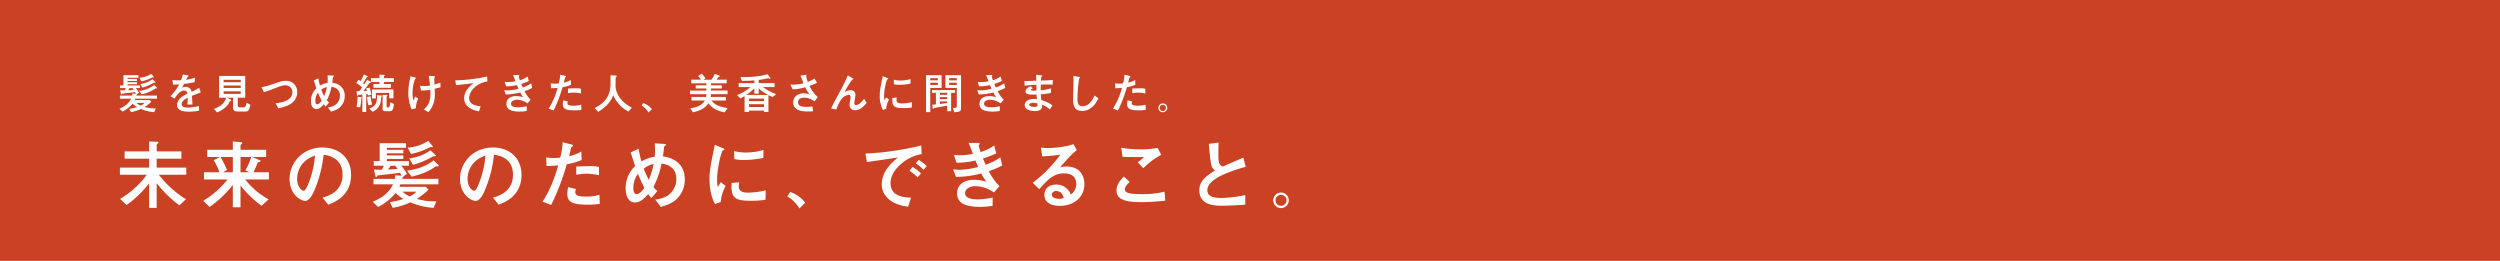 <svg xmlns="http://www.w3.org/2000/svg" width="1150" height="120" viewBox="0 0 1150 120"><g id="画像_背景" data-name="画像・背景"><rect width="1150" height="120" fill="#cb4124"/><path d="M55.281,41.5a16.83,16.83,0,0,0,2.02.061,5.962,5.962,0,0,0,.58-1.04h-2.66V39.3h1.56v-4.72h6.9V35.8h-5v.521H63v.94h-4.32v.54H63v.92h-4.32v.58h5.781v1.221H62.5a20.141,20.141,0,0,1,1.461,2.14L63,43.284a.233.233,0,0,1-.08.279.649.649,0,0,0-.259.4h9.562V45.4h-10c-.1.26-.181.44-.261.639h6.922l.74.761a18.818,18.818,0,0,1-3.081,2.42,16.272,16.272,0,0,0,5.142.641l-.741,1.719a18.981,18.981,0,0,1-6.081-1.439A18.986,18.986,0,0,1,60.2,51.584l-.74-1.5a19.969,19.969,0,0,0,3.56-.839,12.415,12.415,0,0,1-2.06-1.561,14.02,14.02,0,0,1-4.6,3.661L54.961,50c3.121-1.4,4.281-2.6,5.341-4.6H55.161V43.963h5.6a3.787,3.787,0,0,0,.12-.94l1.66.12c-.14-.26-.24-.439-.419-.78-1.3.2-4.122.5-5.6.66-.24.02-.32.04-.42.261-.04.08-.12.219-.24.219-.14,0-.18-.16-.24-.42Zm4.361-.979a10.533,10.533,0,0,1-.66,1c.68-.04.96-.04,2.52-.181-.2-.259-.32-.439-.62-.819Zm3.141,6.8a6.43,6.43,0,0,0,1.9,1.26,5.074,5.074,0,0,0,1.76-1.26ZM72,40.143a2,2,0,0,1,.321.34c0,.16-.18.18-.241.18-.48,0-.56,0-.78.16a16.6,16.6,0,0,1-6.121,2.56L64,41.823A14.1,14.1,0,0,0,70.964,39.1Zm-1.58-5.121a1.63,1.63,0,0,1,.36.52c0,.08-.08.1-.2.1-.08,0-.38-.039-.44-.039-.1,0-.16.039-.38.159a18.546,18.546,0,0,1-4.741,1.661l-.9-1.661a11.22,11.22,0,0,0,5.421-1.78Zm.741,2.42c.359.34.4.38.4.46s-.1.12-.2.12a1.345,1.345,0,0,0-.9.221,20.955,20.955,0,0,1-4.941,2.04l-.96-1.66a12.016,12.016,0,0,0,5.561-2.162Z" fill="#fff"/><path d="M92.364,42.5c-.64.24-3.48,1.361-4.06,1.58.079,1.321.179,2.721.2,4.021h-2.26c.1-2.6.1-2.66.1-3.16-.72.359-2.8,1.38-2.8,2.96,0,1.44,1.661,1.581,2.841,1.581a23.789,23.789,0,0,0,5.161-.7v2.16a25.954,25.954,0,0,1-4.521.42c-2.28,0-5.561-.26-5.561-3.061,0-2.841,2.941-4.3,4.781-5.241a1.6,1.6,0,0,0-1.58-1.42c-1.841,0-3.481,2.32-4.4,3.761l-1.841-1.2A20.547,20.547,0,0,0,82.4,38.823c-.26.019-1.88.119-2.82.079l-.28-2.08a22.624,22.624,0,0,0,2.6.12c.5,0,.56,0,1.38-.02a18.681,18.681,0,0,0,.821-2.661l1.94.34c.72.12.72.2.72.3s-.04.141-.44.421a12.186,12.186,0,0,0-.68,1.36,17.2,17.2,0,0,0,4.121-1l-.24,2.14a43.274,43.274,0,0,1-4.821.761,11.859,11.859,0,0,1-1.04,1.74,4.552,4.552,0,0,1,1.74-.34,2.525,2.525,0,0,1,2.7,2.24,18.149,18.149,0,0,0,3.5-1.86Z" fill="#fff"/><path d="M115.205,48.224c-.6,2.78-1.2,3.081-2.2,3.081h-3.7c-2.021,0-2.1-1.16-2.1-1.98V44.963h-2.62l1.34.721c.18.1.46.24.46.5,0,.18-.12.22-.48.3-.22.059-.24.1-.44.58-.581,1.32-2.181,3.181-5.6,4.681l-1.46-1.62c3.6-1.42,4.841-2.861,5.661-5.162H100.8V34.921h12V44.963h-3.441v3.461c0,.68.1.941.941.941h1.74c.4,0,1.06,0,1.44-2.161ZM110.724,36.7h-7.862v1.1h7.862Zm0,2.66h-7.862v1.1h7.862ZM102.862,42v1.181h7.862V42Z" fill="#fff"/><path d="M126.743,47.484c4.4-.38,7.761-1.84,7.761-5.121a3.074,3.074,0,0,0-3.26-3.12c-1.3,0-2.081.3-6.522,2.02-1.741.659-2.4.86-3.321,1.14l-1.1-2.3a27.507,27.507,0,0,0,4.461-1.16c4.6-1.58,5.141-1.78,6.741-1.78a5.035,5.035,0,0,1,5.222,5.241,6.277,6.277,0,0,1-2.741,5.2c-1.58,1.061-2.86,1.48-5.961,2.24Z" fill="#fff"/><path d="M150.823,49.405a7.978,7.978,0,0,0,3.041-.9,5.2,5.2,0,0,0,2.5-4.541c0-2.7-1.92-3.8-3.9-4a22.093,22.093,0,0,1-2.12,6.121,6.816,6.816,0,0,0,1.04,1.082l-1.6,1.859a12.456,12.456,0,0,1-.821-1.06c-1,1.1-2.02,2.2-3.44,2.2-2.281,0-2.481-2.721-2.481-3.761a7.735,7.735,0,0,1,2.5-5.781c-.22-.64-.64-1.9-1.181-3.622l2.081-.959a29.823,29.823,0,0,0,.74,3.34,10.657,10.657,0,0,1,3.5-1.26c.04-.52.08-1.06.08-1.76a14.674,14.674,0,0,0-.1-1.74l2.18.139c.7.04.781.04.781.24,0,.121-.44.42-.46.5-.04.281-.121.981-.141,1.161-.06.52-.14,1.02-.2,1.4,2.1.24,5.761,1.46,5.761,6.081a6.967,6.967,0,0,1-3.26,6,13.063,13.063,0,0,1-3.061,1.18Zm-4.541-6.762a6.113,6.113,0,0,0-1.22,3.781c0,.32,0,1.54.88,1.54.86,0,1.68-1.18,2.02-1.64A37.1,37.1,0,0,1,146.282,42.643Zm1.52-1.36a22.172,22.172,0,0,0,1.321,2.921,18.865,18.865,0,0,0,1.26-4.162A6.052,6.052,0,0,0,147.8,41.283Z" fill="#fff"/><path d="M170.663,37.7c.08.26-.1.3-.48.34-.181.02-.241.08-.461.4-1.42,2.02-2.16,2.961-2.56,3.461a14.792,14.792,0,0,0,1.62-.08c-.1-.42-.2-.74-.34-1.18l1.6-.32a13.393,13.393,0,0,1,.78,3.341l-1.62.219c-.02-.219-.06-.44-.1-.679-.14.019-.52.08-.64.08v8.2h-1.78v-8c-.241.04-1.821.181-1.9.24s-.34.441-.42.441c-.18,0-.18-.2-.2-.46l-.14-1.761h1.26c.46-.54,1.061-1.4,1.281-1.721a11.888,11.888,0,0,0-2.721-2.04l1.08-1.5c.32.2.641.4.94.62a19.706,19.706,0,0,0,1.541-3.041l1.44.7c.26.121.34.18.34.3,0,.08-.06.1-.42.3a.841.841,0,0,0-.36.44,24.871,24.871,0,0,1-1.4,2.242c.02.019.521.479.581.539.46-.74.76-1.22,1.3-2.1l1.52.86a1.843,1.843,0,0,1,.221.12v-1.72h3.92v-1.58l1.881.059c.16,0,.58.02.58.241,0,.139-.08.2-.2.3-.16.121-.24.22-.24.38v.6h4.6V37.7h-4.6v.94h3.24V40.4h-8V38.642h2.74V37.7Zm-4.5,7c.16.019.319.04.319.2,0,.08-.279.38-.3.46a6.038,6.038,0,0,0-.04.62,18.24,18.24,0,0,1-.48,3.421L164,49.184a19.985,19.985,0,0,0,.48-4.7Zm4.34-.38a17.25,17.25,0,0,0,.681,3.78l-1.761.36a20.855,20.855,0,0,1-.54-3.881Zm4.682-.4c.08,0,.46.021.46.241,0,.12-.3.54-.321.639-.019.141-.039.28-.079.9a6.292,6.292,0,0,1-3.821,5.7l-1.561-1.441c3.341-1.3,3.561-2.94,3.561-6.161Zm5.8,1.321h-1.941V42.763H172.9V45.3h-1.78v-4.14h9.862Zm-3.321-1.561c.34,0,.52.021.52.22,0,.12-.04.16-.24.341a.42.42,0,0,0-.1.3v4.3c0,.6.3.6.76.6a.662.662,0,0,0,.6-.54,12.59,12.59,0,0,0,.3-1.821l1.7.7c-.28,3.121-.92,3.361-2.06,3.361H177.2c-.28,0-1.2-.061-1.2-.98V43.643Z" fill="#fff"/><path d="M189.342,50.285A20.257,20.257,0,0,1,187.8,42.7a30.085,30.085,0,0,1,.66-5.743c.261-1.24.3-1.4.381-1.86l1.94.5c.24.06.56.18.56.359,0,.081-.38.321-.44.4a18.131,18.131,0,0,0-1.12,6.7,10.428,10.428,0,0,0,.46,3.321,12.011,12.011,0,0,1,.74-1.94l1.36.859a14.52,14.52,0,0,0-1.08,4.522Zm3.9-10.863a12.316,12.316,0,0,0,2.08.18,15.078,15.078,0,0,0,2.461-.24c-.06-.68-.261-2.981-.56-4.5l2.2.16c.3.02.7.06.7.279,0,.08-.24.361-.28.42a2.759,2.759,0,0,0-.06.961c0,.52.02,1.06.08,2.22a22.584,22.584,0,0,0,2.7-.94l.081,2.22a27.413,27.413,0,0,0-2.7.681c.02.34.08,1.54.08,2.36a11.357,11.357,0,0,1-2.981,8.342l-2.12-1.18c1.7-1.64,3.06-2.961,3.06-7.2,0-.74-.04-1.44-.059-1.88a19.129,19.129,0,0,1-4.281.3Z" fill="#fff"/><path d="M224.185,37.461c-5.082.8-8.382,4.562-8.382,7.622,0,3.322,3.8,3.641,5.3,3.761l-.74,2.361c-1.361-.24-6.842-1.241-6.842-6,0-3.441,2.481-5.442,4.321-6.922-1.28.14-6.921.78-8.082.9l-.34-2.221A75.634,75.634,0,0,0,224.084,35.2Z" fill="#fff"/><path d="M243.264,37.262a34.494,34.494,0,0,1-3.5,1.361c.18.439.3.739.7,1.62a14.475,14.475,0,0,0,3.861-1.921l.5,2.121a23.068,23.068,0,0,1-3.521,1.5,15.192,15.192,0,0,0,2.8,3.94l-1.459,1.661a8.631,8.631,0,0,0-4.922-1.661c-1.26,0-2.66.641-2.66,1.821,0,1.361,1.72,1.661,3.34,1.661a19.018,19.018,0,0,0,3.9-.5v2.18a18.951,18.951,0,0,1-3.3.28c-3.7,0-6.041-.9-6.041-3.521,0-2.54,2.081-3.6,4.541-3.6a10.906,10.906,0,0,1,3.181.519,12.722,12.722,0,0,1-1.36-2.18,26.061,26.061,0,0,1-6.682.9l-.72-1.981a16,16,0,0,0,1.721.121,22.178,22.178,0,0,0,4.86-.741c-.239-.559-.339-.779-.7-1.7a20.1,20.1,0,0,1-5.021.561l-.64-2.041a12.482,12.482,0,0,0,1.6.1,18.721,18.721,0,0,0,3.38-.36c-.3-.82-.86-2.32-1.16-2.881h2.181c.66,0,.74,0,.74.221,0,.08-.24.42-.24.5a13.53,13.53,0,0,0,.48,1.68,11.825,11.825,0,0,0,3.581-1.741Z" fill="#fff"/><path d="M259.783,34.862c.159.039.62.18.62.319a.285.285,0,0,1-.06.2c-.06.061-.341.221-.381.281-.059.08-.52,2.02-.6,2.32a9.867,9.867,0,0,0,3.221-1.2l.08,2.22a16.927,16.927,0,0,1-3.9,1.121,62.184,62.184,0,0,1-4.1,10.7l-2.281-.861a34.051,34.051,0,0,0,4.121-9.542c-1.14.1-1.78.141-3.061.161l-.1-2.261a10.8,10.8,0,0,0,1.941.16,15.981,15.981,0,0,0,1.74-.1,16.394,16.394,0,0,0,.64-4.041Zm7.661,15.663a17.92,17.92,0,0,1-3.24.22c-3.721,0-5.3-.6-5.3-2.761a8.067,8.067,0,0,1,.221-1.84l2.06.5a1.662,1.662,0,0,0-.18.74c0,.76.42,1.241,2.641,1.241a12,12,0,0,0,3.7-.481Zm-.2-7.522A17.5,17.5,0,0,0,264,42.6a13.147,13.147,0,0,0-2.74.3v-2.18c.52-.02,2.84-.1,3.3-.1a10.072,10.072,0,0,1,2.681.219Z" fill="#fff"/><path d="M283.083,34.742c.44.019.66.04.66.259,0,.14-.1.22-.26.361-.1.08-.32.26-.32.42v3.94c0,1.3.74,6.3,7.482,9.822l-1.561,1.8A15.448,15.448,0,0,1,282.1,43.8c-1.02,2.481-2.441,4.822-6.922,7.662l-1.64-1.781c2.42-1.2,7.3-3.92,7.3-10.922V34.641Z" fill="#fff"/><path d="M295.9,47.4a8.5,8.5,0,0,1,3.941,2.821l-1.521,1.52a9.609,9.609,0,0,0-3.2-3.2Z" fill="#fff"/><path d="M333.264,51.705c-4.721-1.04-6.321-2.8-7.4-4.241-.961,1.361-2.3,3.181-7.122,4.181l-1.2-1.841c3.8-.519,5.4-1.62,6.7-3.56h-6.161V44.583h6.741a11.251,11.251,0,0,0,.12-1.26H317.4v-1.66h7.541V40.7h-4.9V39.262h4.9v-.94h-6.961v-1.66h4.461a13.574,13.574,0,0,0-1.32-1.7l1.74-1.06a12.756,12.756,0,0,1,1.68,2.2l-1,.56h3.741a11.345,11.345,0,0,0,1.46-2.681l2.041.78c.1.021.34.12.34.281s-.2.219-.38.28a.521.521,0,0,0-.4.3c-.241.36-.5.7-.741,1.04h4.7v1.66h-7.261v.94h5V40.7h-5v.96h7.642v1.66H327a7.661,7.661,0,0,1-.1,1.26h7v1.661h-6.621c1.22,1.581,2.7,2.7,7.442,3.5Z" fill="#fff"/><path d="M353.484,51.485h-2.041v-.62h-6.881v.62H342.5v-7.3c-.84.5-1.2.721-1.94,1.1l-1.52-1.561a19.176,19.176,0,0,0,6.161-3.66h-5.4v-1.82H347V36.982c-2.14.18-3.72.22-5.7.22l-.74-1.76c6.542.119,9.982-.541,12.563-1.3l1.16,1.66a.472.472,0,0,1,.14.281.154.154,0,0,1-.16.139c-.12,0-.68-.22-.8-.22a12.331,12.331,0,0,0-1.32.241c-1.441.3-2.441.42-3.141.52v1.481h7.3v1.82h-5.361a25.747,25.747,0,0,0,6.1,3.26l-1.66,1.341c-.84-.38-1.28-.581-1.9-.92Zm-.1-7.8A18.636,18.636,0,0,1,349,40.643V43.1h-2v-2.46a27.5,27.5,0,0,1-3.74,3.04Zm-1.941,1.66h-6.881v1.181h6.881Zm-6.881,2.6v1.261h6.881V47.944Z" fill="#fff"/><path d="M370.163,34.5c.12-.02.62-.12.68-.12.08,0,.2.04.2.161,0,.08-.2.459-.2.54a12.562,12.562,0,0,0,.72,2.58,12.758,12.758,0,0,0,3.081-1.56l1.22,1.94a26.686,26.686,0,0,1-3.5,1.48,15.6,15.6,0,0,0,3.821,5.121l-1.52,2.021a7.812,7.812,0,0,0-4.6-1.741c-.879,0-2.98.22-2.98,2.1,0,1.9,2,2.141,4.121,2.141a18.1,18.1,0,0,0,2.521-.2l.3,2.221c-.5.04-1.32.1-2.26.1-4.161,0-6.882-1.021-6.882-4.2,0-2.72,2.3-4.161,4.842-4.161a8.024,8.024,0,0,1,2.7.5,14.774,14.774,0,0,1-2.02-3.28,24.324,24.324,0,0,1-5.8.96l-1.061-2.221c.36.02.86.06,1.42.06a19.2,19.2,0,0,0,4.642-.66c-.141-.36-.921-2.321-1.381-3.5Z" fill="#fff"/><path d="M382.321,49.905c.86-1.921,2.08-4.2,3.2-6.262A92.256,92.256,0,0,0,390,34.681l1.981,1.16c.22.141.56.341.56.5a.175.175,0,0,1-.12.16,4.418,4.418,0,0,0-.46.161,50.854,50.854,0,0,0-3.481,5.681A5.966,5.966,0,0,1,391.3,41.5a2.048,2.048,0,0,1,2.2,2.221c0,.54-.52,3.141-.52,3.741,0,.34.1.861.76.861,1.561,0,3.1-2.041,3.721-2.881l1.22,1.88c-1.4,1.64-2.96,3.361-5.3,3.361a2.346,2.346,0,0,1-2.6-2.341c0-.5.48-2.961.48-3.52,0-1.021-.48-1.181-.9-1.181a4.74,4.74,0,0,0-3.18,1.82,15.748,15.748,0,0,0-2.441,4.922Z" fill="#fff"/><path d="M406.142,50.584a13.6,13.6,0,0,1-1.461-6.561c0-2.22.26-3.46,1.381-8.981l1.98.8c.4.16.52.221.52.38,0,.041,0,.1-.04.12a1.788,1.788,0,0,1-.3.12c-.4.161-1.54,4.622-1.54,7.7a12.776,12.776,0,0,0,.159,1.98,12.545,12.545,0,0,0,.781-1.32l1.32,1a10.151,10.151,0,0,0-1.3,4.22Zm13.262-1.12a24.775,24.775,0,0,1-4,.261c-4.2,0-5.121-.881-4.921-4.682l2.041-.179a4.148,4.148,0,0,0-.14,1.1c0,1.041.66,1.621,2.38,1.621a21.086,21.086,0,0,0,4.7-.6Zm-.58-11a26.489,26.489,0,0,1-5.061.54,9.723,9.723,0,0,1-2.58-.259l-.02-2.1a10.959,10.959,0,0,0,3.06.4,15.8,15.8,0,0,0,4.641-.68Z" fill="#fff"/><path d="M427.921,40.462V51.584h-1.94v-17h7.162v5.88Zm3.5-3.5v-1h-3.5v1Zm-3.5,2.122h3.5V38.062h-3.5Zm9.6,12.062H435.7V48.6c-1.04.2-3.861.681-5.781,1.021-.28.04-.32.1-.5.4a.207.207,0,0,1-.16.1c-.241,0-.281-.4-.281-.56l-.08-1.44c.241,0,.721-.021,1.621-.1V42.7h-1.8V41.443h10.6V42.7h-1.8ZM432.342,42.7v.92H435.7V42.7Zm3.361,1.979h-3.361V45.6H435.7Zm0,1.961h-3.361v1.181c.42-.041.9-.08,3.361-.441Zm2.641,2.94c.139.02.759.061.9.061.52,0,.88-.141.88-.82V40.462H434.9v-5.88h7.181v15.3c0,1.161-.54,1.681-3.14,1.741Zm1.78-13.623H436.6v1h3.521Zm-3.521,2.1v1.021h3.521V38.062Z" fill="#fff"/><path d="M460.864,37.262a34.494,34.494,0,0,1-3.5,1.361c.18.439.3.739.7,1.62a14.46,14.46,0,0,0,3.861-1.921l.5,2.121a23.068,23.068,0,0,1-3.521,1.5,15.172,15.172,0,0,0,2.8,3.94l-1.46,1.661a8.631,8.631,0,0,0-4.922-1.661c-1.26,0-2.66.641-2.66,1.821,0,1.361,1.72,1.661,3.34,1.661a19.018,19.018,0,0,0,3.9-.5v2.18a18.947,18.947,0,0,1-3.3.28c-3.7,0-6.041-.9-6.041-3.521,0-2.54,2.08-3.6,4.541-3.6a10.9,10.9,0,0,1,3.18.519,12.722,12.722,0,0,1-1.36-2.18,26.061,26.061,0,0,1-6.682.9l-.72-1.981a16,16,0,0,0,1.721.121,22.2,22.2,0,0,0,4.861-.741c-.24-.559-.34-.779-.7-1.7a20.1,20.1,0,0,1-5.021.561l-.64-2.041a12.51,12.51,0,0,0,1.6.1,18.721,18.721,0,0,0,3.38-.36c-.3-.82-.86-2.32-1.16-2.881h2.181c.66,0,.74,0,.74.221,0,.08-.24.42-.24.5a13.705,13.705,0,0,0,.48,1.68,11.825,11.825,0,0,0,3.581-1.741Z" fill="#fff"/><path d="M482.924,50.325a10.9,10.9,0,0,0-3.581-2.16c.02.359.04.559.04.759,0,1.721-1.78,2.16-3.321,2.16-1.72,0-4.7-.5-4.7-2.8,0-1.681,1.841-2.761,4.2-2.761a11.19,11.19,0,0,1,1.42.1c-.119-1.081-.159-1.521-.2-2.141-2.521.08-5.061.141-5.061-1.36,0-1.3,1.58-2.121,2.38-2.46l1.02.94c-.52.26-.96.48-.96.7,0,.28.5.34.74.36a16.307,16.307,0,0,0,1.841,0c-.02-2.1-.02-2.321-.02-2.681-.8.04-4.041.2-5.382.46l-.12-2.14c.5,0,4.5-.14,5.462-.18,0-.44-.06-2.361-.06-2.741l2.12.26c.66.08.72.08.72.28,0,.1-.44.4-.46.481a9.763,9.763,0,0,0-.14,1.68c3.3-.14,4.2-.18,5.441-.281l-.1,2.2a20.267,20.267,0,0,0-2.98-.14c-1.181,0-1.781.02-2.441.04-.02.6-.04,1.64-.06,2.64a27.729,27.729,0,0,0,4.761-.879l-.06,2.12a32.177,32.177,0,0,1-4.661.6c.06,1.1.14,1.781.26,2.66a16.308,16.308,0,0,1,5.141,2.442Zm-7.6-3c-1,0-1.88.3-1.88.86,0,.62,1.18.981,2.26.981,1.541,0,1.541-.441,1.541-.84a6.78,6.78,0,0,0-.04-.781A11.359,11.359,0,0,0,475.322,47.324Z" fill="#fff"/><path d="M505.264,45.2c-1.52,3.421-4.12,5.841-7.5,5.841-3.981,0-4.141-3.321-4.141-5.341,0-1.2.2-7.1.2-8.442,0-.881-.04-1.9-.08-2.361l2.48.461c.44.08.58.1.58.32a.225.225,0,0,1-.06.159c-.04.061-.22.141-.24.181-.26.24-.86,5.761-.86,9.162,0,1.96.16,3.681,2.3,3.681,3.281,0,4.822-3.421,5.522-4.962Z" fill="#fff"/><path d="M519.383,34.862c.16.039.62.18.62.319a.285.285,0,0,1-.06.2c-.06.061-.34.221-.381.281-.059.08-.52,2.02-.6,2.32a9.867,9.867,0,0,0,3.221-1.2l.08,2.22a16.927,16.927,0,0,1-3.9,1.121,62.184,62.184,0,0,1-4.1,10.7l-2.281-.861a34.051,34.051,0,0,0,4.121-9.542c-1.14.1-1.78.141-3.061.161l-.1-2.261a10.8,10.8,0,0,0,1.941.16,15.981,15.981,0,0,0,1.74-.1,16.394,16.394,0,0,0,.64-4.041Zm7.661,15.663a17.92,17.92,0,0,1-3.24.22c-3.721,0-5.3-.6-5.3-2.761a8.124,8.124,0,0,1,.221-1.84l2.06.5a1.662,1.662,0,0,0-.18.74c0,.76.42,1.241,2.641,1.241a12,12,0,0,0,3.7-.481Zm-.2-7.522a17.5,17.5,0,0,0-3.241-.4,13.147,13.147,0,0,0-2.74.3v-2.18c.52-.02,2.841-.1,3.3-.1a10.068,10.068,0,0,1,2.68.219Z" fill="#fff"/><path d="M536.942,49.6a2.041,2.041,0,1,1-2.041-2.04A2.033,2.033,0,0,1,536.942,49.6Zm-3.481,0a1.441,1.441,0,1,0,2.881,0,1.441,1.441,0,0,0-2.881,0Z" fill="#fff"/><path d="M68.6,73H57.331V69.637H68.6V65.086l3.325.106c.631.035,1.015.035,1.015.314,0,.176-.069.246-.63.736a.684.684,0,0,0-.245.525v2.87H83.443V73H72.067v4.095H85.684v3.29H73.047a47.246,47.246,0,0,0,12.5,11.272l-3.01,2.8A53,53,0,0,1,72.067,84.269V95.61H68.6V84.3A49.014,49.014,0,0,1,58.241,94.315L55.23,91.48a39.863,39.863,0,0,0,12.287-11.1H55.161v-3.29H68.6Z" fill="#fff"/><path d="M110.427,65.367c.526.035,1.015.1,1.015.49,0,.21-.1.245-.489.525a.689.689,0,0,0-.316.595V68.9h11.8v3.325h-6.371l3.01,1.3c.736.314.805.35.805.524,0,.211-.28.316-.98.561a.774.774,0,0,0-.455.42,45.056,45.056,0,0,1-1.855,4.2h7.106v3.325H112.808a34.091,34.091,0,0,0,10.746,9.137l-3.221,2.939a44.476,44.476,0,0,1-9.7-9.345V95.33H107.1V85.074A49.738,49.738,0,0,1,96.426,95.19l-2.94-2.835a40.585,40.585,0,0,0,11.166-9.8H93.835V79.228h7.106a28.8,28.8,0,0,0-2.625-5.53l2.835-1.471h-5.81V68.9H107.1V65.086Zm-8.961,6.86a52.847,52.847,0,0,1,2.976,5.986l-1.89,1.015h4.55v-7Zm9.171,0v7h3.991l-1.751-.875a30.888,30.888,0,0,0,2.7-6.126Z" fill="#fff"/><path d="M148.367,90.919c2.206-.629,9.206-2.555,9.206-10.536,0-7.91-6.65-8.89-8.716-9.206a58.071,58.071,0,0,1-4.34,16.627c-.35.8-2.03,4.62-4.1,4.62-2.17,0-7.21-3.08-7.21-10.081,0-7.7,6.195-14.491,15.086-14.491,8.086,0,13.2,5.216,13.2,12.566,0,9.8-7.876,12.742-10.5,13.722Zm-11.691-8.576c0,3.116,1.785,5.391,3.011,5.391.77,0,1.4-1.435,1.854-2.485A43.117,43.117,0,0,0,144.9,71.563C137.551,74.083,136.676,79.928,136.676,82.343Z" fill="#fff"/><path d="M172.026,77.968a29.829,29.829,0,0,0,3.536.1,10.658,10.658,0,0,0,1.014-1.821h-4.655V74.118h2.73V65.857h12.077v2.136h-8.751V68.9h7.56v1.645h-7.56v.946h7.56V73.1h-7.56v1.015h10.116v2.134h-3.431A35.36,35.36,0,0,1,187.217,80l-1.68,1.084a.41.41,0,0,1-.14.491,1.12,1.12,0,0,0-.455.7h16.732v2.519h-17.5c-.175.456-.315.771-.455,1.122h12.112l1.295,1.33a33.179,33.179,0,0,1-5.391,4.235,28.492,28.492,0,0,0,9,1.12l-1.3,3.01a33.222,33.222,0,0,1-10.642-2.521,33.3,33.3,0,0,1-8.155,2.521l-1.295-2.625a35.124,35.124,0,0,0,6.23-1.471,21.786,21.786,0,0,1-3.6-2.729,24.538,24.538,0,0,1-8.051,6.405l-2.45-2.346c5.46-2.449,7.491-4.55,9.346-8.051h-9V82.274h9.8a6.629,6.629,0,0,0,.21-1.646l2.905.21c-.245-.455-.42-.769-.735-1.365-2.275.351-7.21.875-9.8,1.155-.42.036-.56.071-.735.455-.07.14-.21.385-.42.385-.245,0-.315-.28-.42-.735Zm7.631-1.716A18.148,18.148,0,0,1,178.5,78c1.191-.07,1.681-.07,4.411-.315-.35-.455-.56-.77-1.085-1.436Zm5.495,11.9a11.3,11.3,0,0,0,3.326,2.2,8.929,8.929,0,0,0,3.08-2.2Zm16.137-12.567a3.539,3.539,0,0,1,.56.6c0,.28-.315.316-.42.316-.84,0-.98,0-1.365.279-2.38,1.75-5.706,3.291-10.711,4.48l-2.065-2.73c5.04-.875,8.225-1.785,12.181-4.76Zm-2.766-8.961a2.833,2.833,0,0,1,.631.911c0,.139-.14.174-.35.174-.14,0-.665-.07-.77-.07-.176,0-.281.07-.665.28a32.5,32.5,0,0,1-8.3,2.906L187.5,67.922a19.634,19.634,0,0,0,9.485-3.115Zm1.3,4.236c.63.595.7.665.7.8s-.175.21-.35.21a2.362,2.362,0,0,0-1.575.385,36.557,36.557,0,0,1-8.646,3.571l-1.68-2.906c4.62-.8,7.106-1.889,9.731-3.78Z" fill="#fff"/><path d="M226.767,90.919c2.206-.629,9.206-2.555,9.206-10.536,0-7.91-6.651-8.89-8.716-9.206a58.071,58.071,0,0,1-4.34,16.627c-.35.8-2.03,4.62-4.1,4.62-2.17,0-7.21-3.08-7.21-10.081,0-7.7,6.2-14.491,15.086-14.491,8.086,0,13.2,5.216,13.2,12.566,0,9.8-7.876,12.742-10.5,13.722Zm-11.691-8.576c0,3.116,1.785,5.391,3.01,5.391.77,0,1.4-1.435,1.855-2.485A43.117,43.117,0,0,0,223.3,71.563C215.951,74.083,215.076,79.928,215.076,82.343Z" fill="#fff"/><path d="M262.5,66.347c.28.07,1.085.315,1.085.56a.5.5,0,0,1-.1.35c-.105.1-.6.385-.665.49-.105.14-.91,3.536-1.05,4.06a17.276,17.276,0,0,0,5.636-2.1l.14,3.884a29.606,29.606,0,0,1-6.826,1.961,108.832,108.832,0,0,1-7.176,18.727l-3.99-1.5c4.235-6.336,6.37-13.687,7.211-16.7-2,.174-3.116.245-5.356.28l-.175-3.955a19.012,19.012,0,0,0,3.4.279,27.716,27.716,0,0,0,3.046-.175,28.673,28.673,0,0,0,1.12-7.07Zm13.407,27.407a31.291,31.291,0,0,1-5.671.386c-6.51,0-9.276-1.051-9.276-4.831a14.215,14.215,0,0,1,.385-3.22l3.606.875a2.9,2.9,0,0,0-.316,1.3c0,1.33.736,2.17,4.621,2.17a21.036,21.036,0,0,0,6.475-.84Zm-.35-13.161a30.728,30.728,0,0,0-5.671-.7,22.885,22.885,0,0,0-4.8.525V76.6c.91-.035,4.971-.175,5.776-.175a17.591,17.591,0,0,1,4.691.385Z" fill="#fff"/><path d="M301.422,91.794a13.937,13.937,0,0,0,5.321-1.575,9.1,9.1,0,0,0,4.375-7.945c0-4.726-3.36-6.651-6.826-7a38.686,38.686,0,0,1-3.71,10.711,11.916,11.916,0,0,0,1.82,1.891l-2.8,3.254a21.952,21.952,0,0,1-1.435-1.855c-1.751,1.926-3.536,3.851-6.021,3.851-3.99,0-4.34-4.761-4.34-6.581a13.537,13.537,0,0,1,4.375-10.116c-.385-1.12-1.12-3.325-2.065-6.336l3.64-1.679a52.391,52.391,0,0,0,1.3,5.845,18.607,18.607,0,0,1,6.125-2.206c.07-.91.14-1.854.14-3.08a25.706,25.706,0,0,0-.175-3.045l3.816.245c1.225.07,1.365.07,1.365.42,0,.21-.77.735-.805.875-.07.491-.21,1.715-.246,2.031-.105.91-.244,1.785-.349,2.45C308.6,72.368,315,74.5,315,82.588a12.185,12.185,0,0,1-5.706,10.5,22.851,22.851,0,0,1-5.356,2.066Zm-7.945-11.831a10.686,10.686,0,0,0-2.136,6.616c0,.56,0,2.7,1.54,2.7,1.506,0,2.941-2.065,3.535-2.87A64.824,64.824,0,0,1,293.477,79.963Zm2.66-2.38a38.868,38.868,0,0,0,2.31,5.111,32.993,32.993,0,0,0,2.2-7.281A10.568,10.568,0,0,0,296.137,77.583Z" fill="#fff"/><path d="M328.931,93.86c-1.89-3.256-2.556-7.666-2.556-11.482,0-3.885.456-6.055,2.416-15.716l3.465,1.4c.7.28.91.385.91.665,0,.07,0,.175-.07.21a3.285,3.285,0,0,1-.525.21c-.7.28-2.7,8.086-2.7,13.477a22.136,22.136,0,0,0,.28,3.465,21.86,21.86,0,0,0,1.365-2.31l2.311,1.75a17.744,17.744,0,0,0-2.276,7.386Zm23.207-1.96a43.557,43.557,0,0,1-7,.455c-7.351,0-8.961-1.54-8.611-8.191l3.57-.315a7.263,7.263,0,0,0-.245,1.925c0,1.82,1.155,2.835,4.166,2.835a36.83,36.83,0,0,0,8.225-1.05Zm-1.015-19.252a46.348,46.348,0,0,1-8.855.944,16.956,16.956,0,0,1-4.516-.455l-.035-3.675a19.11,19.11,0,0,0,5.355.7,27.608,27.608,0,0,0,8.121-1.191Z" fill="#fff"/><path d="M363.511,88.294a14.87,14.87,0,0,1,6.895,4.936l-2.66,2.66a16.778,16.778,0,0,0-5.6-5.6Z" fill="#fff"/><path d="M423.958,70.9a18.667,18.667,0,0,0-7.771,3.186c-1.924,1.365-6.545,5.076-6.545,10.116,0,5.985,5.741,6.616,9.416,6.72l-1.3,4.131a19.118,19.118,0,0,1-6.826-1.961c-3.57-1.96-5.32-5.075-5.32-8.12,0-6.265,4.55-10.081,7.42-12.5-1.12.105-5.985.875-6.965,1.015-2.486.385-4.621.665-7.281,1.05l-.7-3.885a138.307,138.307,0,0,0,25.692-3.711ZM422.1,81.574a20.736,20.736,0,0,0-3.71-3.011l1.365-1.785a21.794,21.794,0,0,1,3.92,2.975Zm2.73-3.466a18.117,18.117,0,0,0-3.605-2.975l1.4-1.575a19.337,19.337,0,0,1,3.676,2.87Z" fill="#fff"/><path d="M458.293,70.547a59.772,59.772,0,0,1-6.126,2.38c.315.771.525,1.3,1.226,2.836a25.369,25.369,0,0,0,6.755-3.36l.875,3.71a40.264,40.264,0,0,1-6.16,2.626,26.591,26.591,0,0,0,4.9,6.895l-2.555,2.906a15.1,15.1,0,0,0-8.611-2.906c-2.2,0-4.656,1.12-4.656,3.185,0,2.381,3.011,2.906,5.846,2.906a33.172,33.172,0,0,0,6.826-.876v3.816a33.161,33.161,0,0,1-5.776.49c-6.476,0-10.571-1.575-10.571-6.16,0-4.446,3.641-6.3,7.946-6.3a19.069,19.069,0,0,1,5.565.91,22.551,22.551,0,0,1-2.38-3.815,45.624,45.624,0,0,1-11.691,1.575l-1.26-3.466a28.076,28.076,0,0,0,3.01.21,38.953,38.953,0,0,0,8.506-1.3c-.42-.98-.595-1.365-1.225-2.976a35.12,35.12,0,0,1-8.786.981l-1.12-3.57a21.883,21.883,0,0,0,2.8.174,32.673,32.673,0,0,0,5.916-.63c-.525-1.435-1.505-4.06-2.03-5.04h3.815c1.155,0,1.3,0,1.3.385,0,.14-.42.735-.42.875a24.047,24.047,0,0,0,.84,2.941,20.733,20.733,0,0,0,6.266-3.046Z" fill="#fff"/><path d="M475.056,84.094a61.907,61.907,0,0,0,12.707-12.952c-3.536.455-4.621.561-8.331.806l-.6-4.026c.98.071,2.661.175,3.641.175,2,0,8.191-.525,11.271-1.82l1.61,2.765c-2.135,1.576-4.1,3.781-7.735,7.946a10.512,10.512,0,0,1,2.905-.385c6.966,0,8.3,5.146,8.3,8.086,0,6.056-4.9,10.011-11.237,10.011-2.345,0-7.175-.595-7.175-5.075,0-2.276,1.54-4.726,5.46-4.726a7.011,7.011,0,0,1,6.686,4.586,5.763,5.763,0,0,0,2.52-4.831c0-1.995-.8-4.9-5.636-4.9S482.057,82.588,478.031,87Zm10.781,3.781a1.892,1.892,0,0,0-2.03,1.644c0,1.33,1.855,1.926,3.36,1.926a7.06,7.06,0,0,0,2.17-.351C489.022,90.044,488.393,87.875,485.837,87.875Z" fill="#fff"/><path d="M536.028,92.32c-2.975.28-6.93.665-11.166.665-7.211,0-11.271-1.226-11.271-5.391,0-2.87,2.03-5.006,3.36-6.371l2.731,2.485c-1.471,1.3-2.241,2.381-2.241,3.4,0,1.226.98,2.2,7.421,2.2a40.6,40.6,0,0,0,10.816-1.154Zm-1.855-21.108a36.046,36.046,0,0,0-8.261,6.162l-2.59-2.766a16.47,16.47,0,0,0,2.87-2.346c-5.53,0-5.6,0-9.836-.1l-.56-4.165a54.844,54.844,0,0,0,8.926.7,41.13,41.13,0,0,0,7.771-.665Z" fill="#fff"/><path d="M572.813,94.14c-3.605.245-7.245.489-10.851.489-2.765,0-10.256,0-10.256-7.105,0-3.465,1.89-5.95,7.246-9.1a3.754,3.754,0,0,1-1.645-2.2c-.49-1.505-1.05-7.805-1.26-10.046l4.515-.595c-.07,1.785-.105,3.5-.105,5.565,0,3.921.385,4.8,2,5.461,1.33-.595,7.981-3.431,9.451-4.1l1.12,4.2c-7.28,2.135-17.641,5.5-17.641,10.816,0,3.325,3.85,3.535,6.685,3.535a56.416,56.416,0,0,0,10.746-1.33Z" fill="#fff"/><path d="M592.832,92.145a3.571,3.571,0,1,1-3.571-3.57A3.556,3.556,0,0,1,592.832,92.145Zm-6.091,0a2.52,2.52,0,0,0,5.04,0,2.52,2.52,0,1,0-5.04,0Z" fill="#fff"/></g></svg>